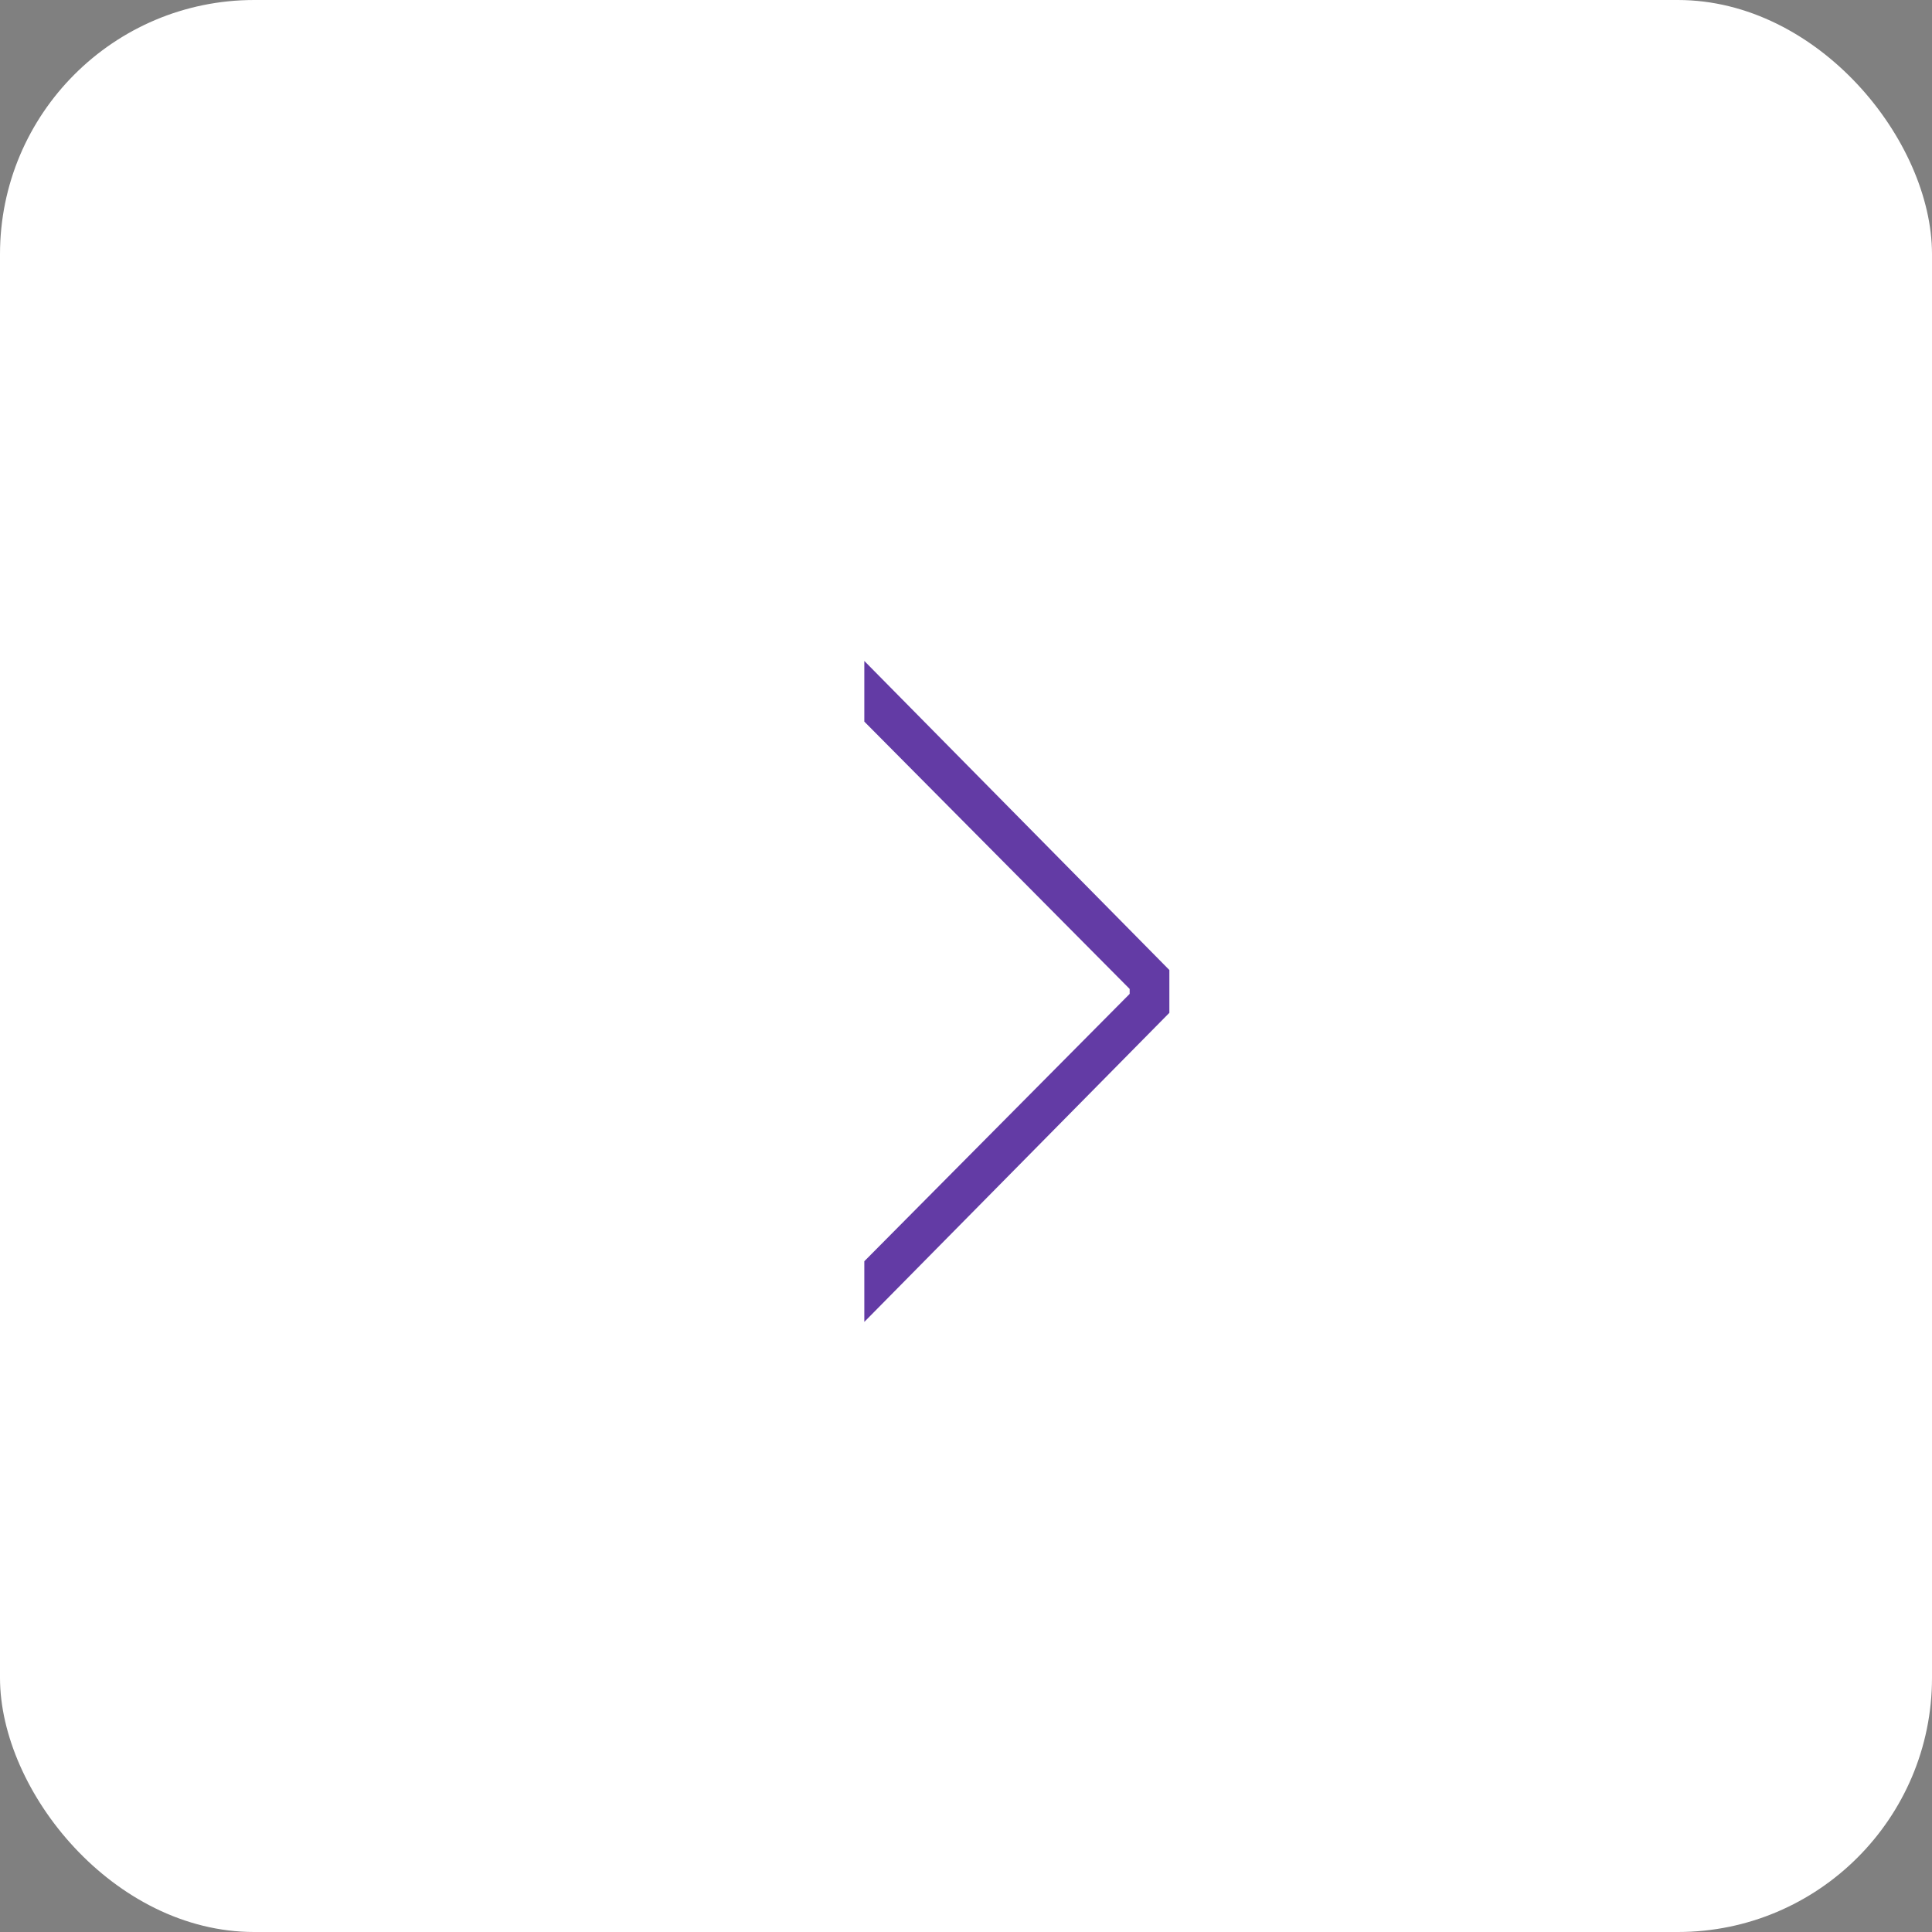 <?xml version="1.0" encoding="UTF-8"?> <svg xmlns="http://www.w3.org/2000/svg" width="38" height="38" viewBox="0 0 38 38" fill="none"><rect x="0" y="0" width="38" height="38" fill="#808080" stroke="none"/><rect width="38" height="38" rx="5" fill="white"></rect><path d="M23 19.921L17 26V24.807L22.276 19.491L22.219 19.649V19.351L22.276 19.509L17 14.193V13L23 19.079V19.921Z" fill="#633BA5"></path></svg> 